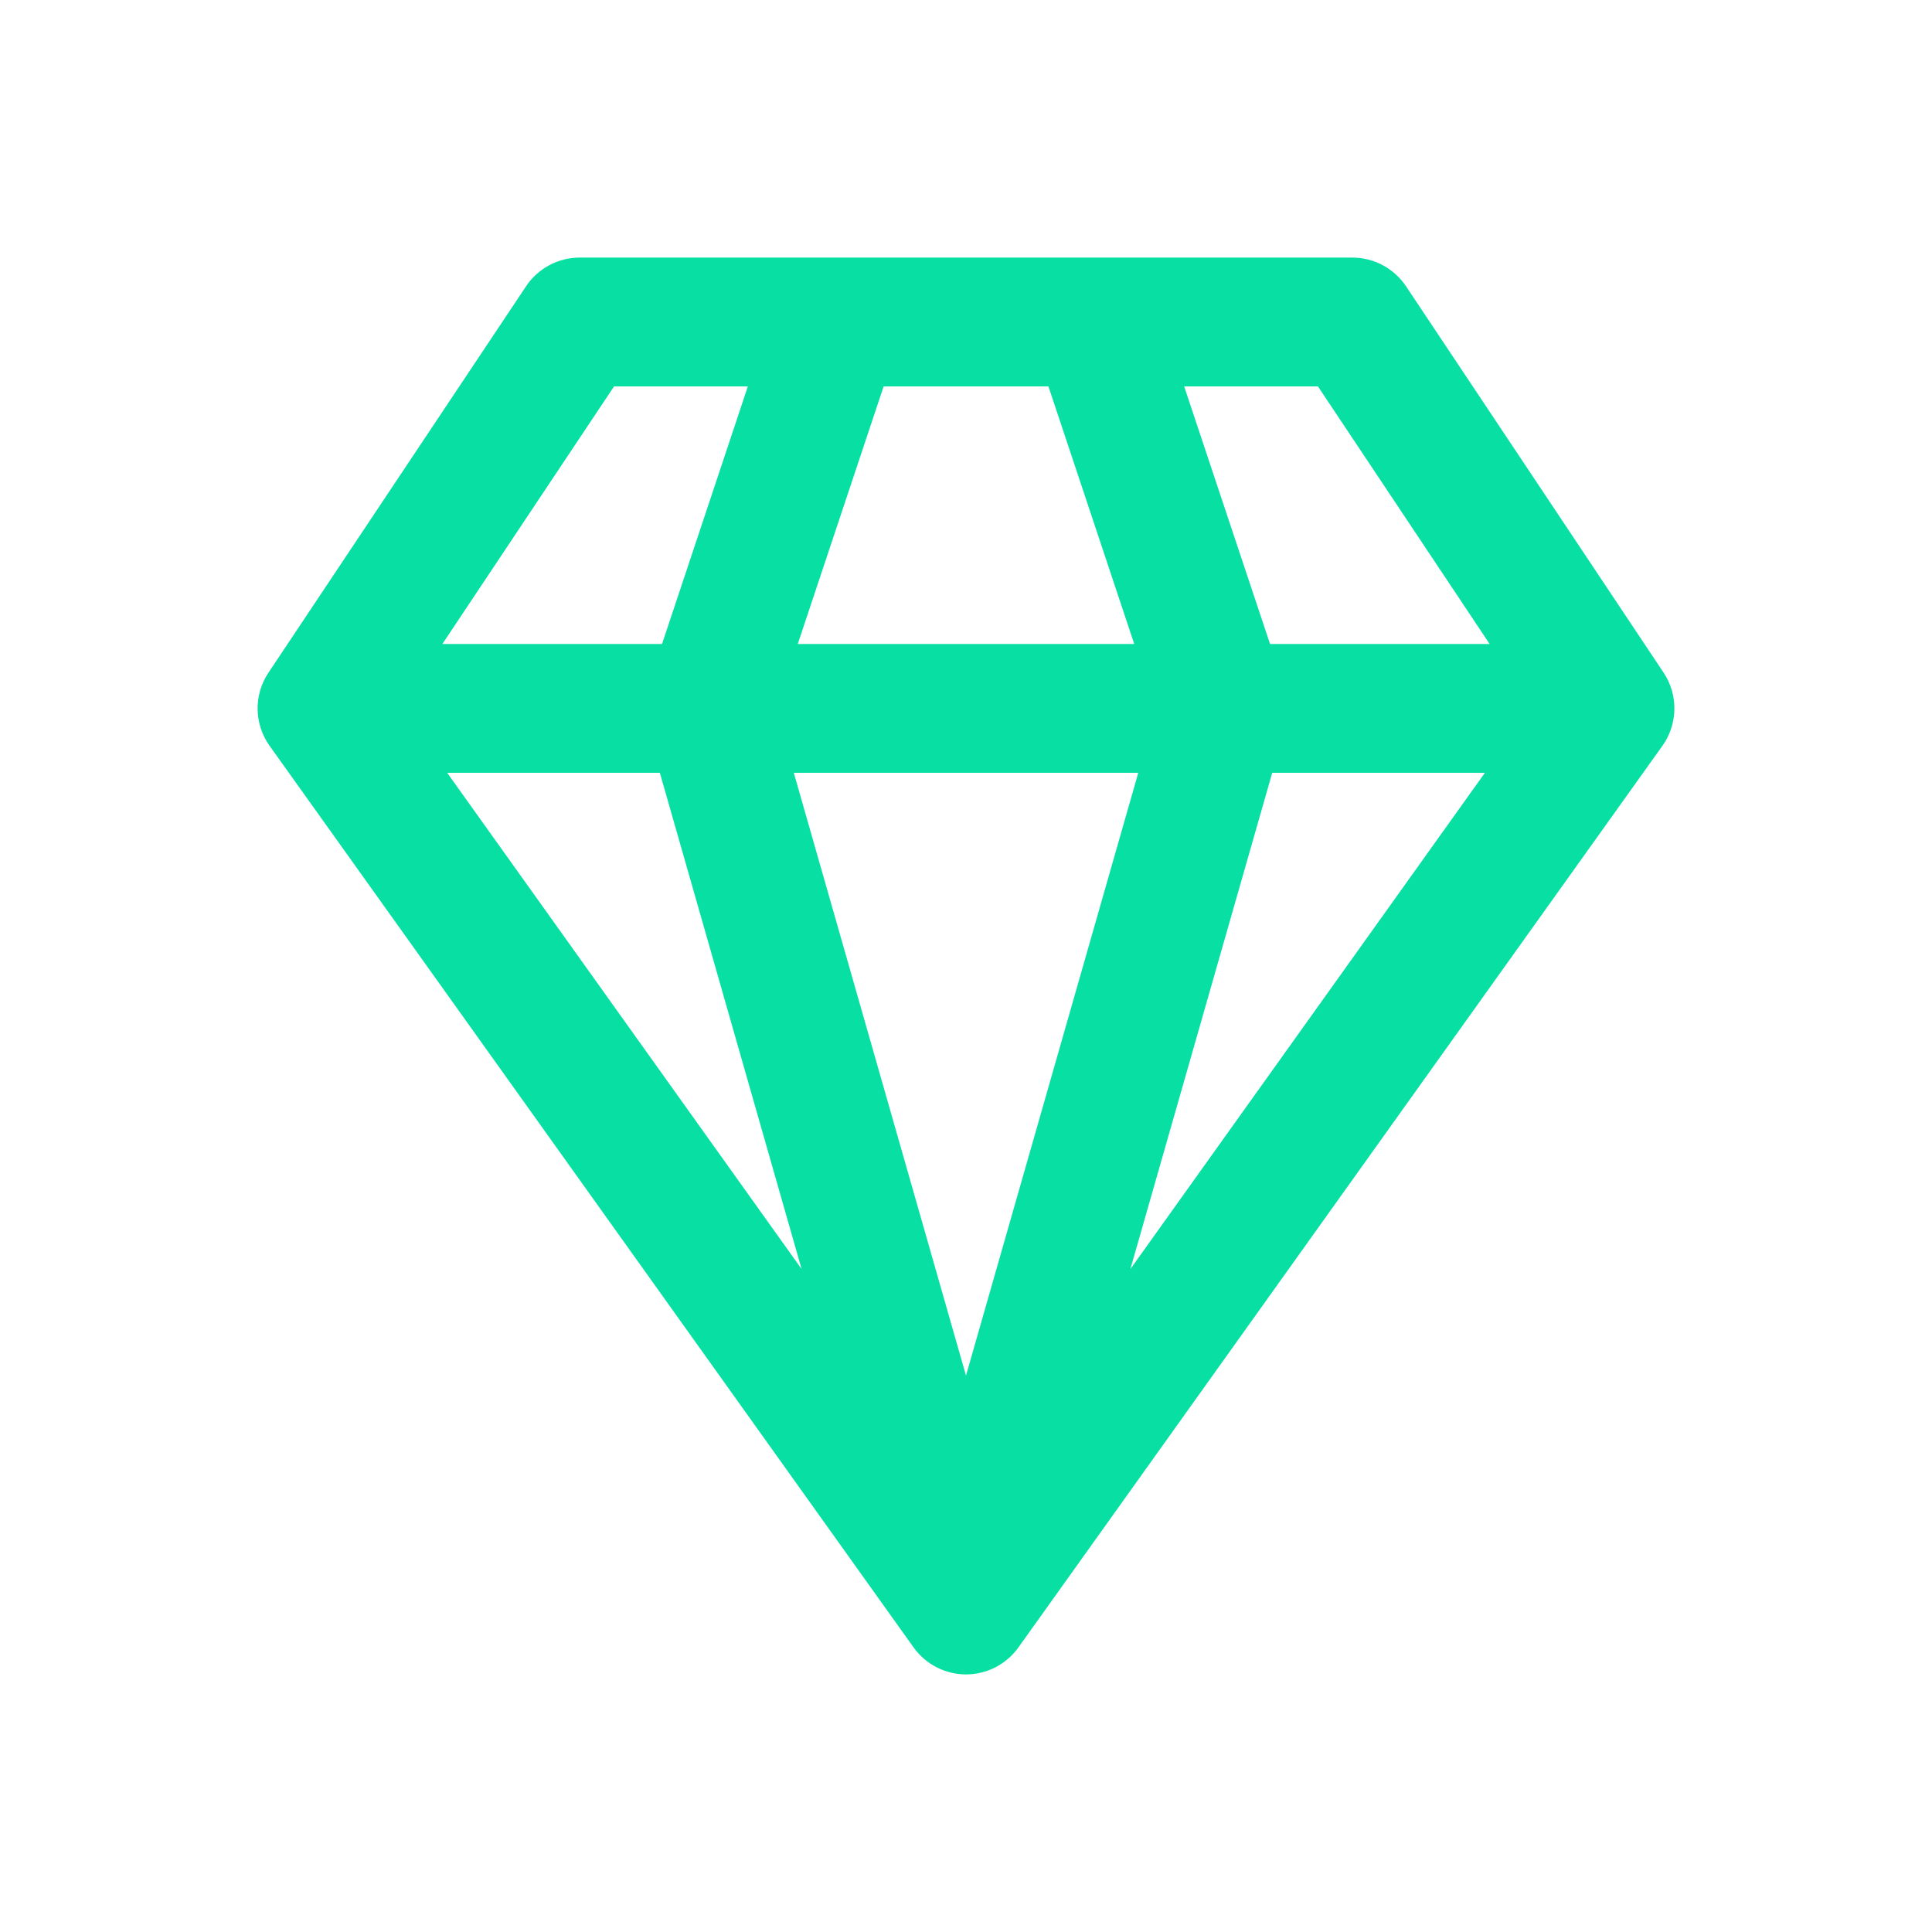 <svg width="24" height="24" viewBox="0 0 24 24" fill="none" xmlns="http://www.w3.org/2000/svg">
<path fill-rule="evenodd" clip-rule="evenodd" d="M6.535 3.556C6.683 3.334 6.933 3.2 7.2 3.2H16.8C17.068 3.2 17.317 3.334 17.466 3.556L20.666 8.356C20.85 8.633 20.844 8.994 20.651 9.265L12.651 20.465C12.501 20.675 12.259 20.8 12 20.8C11.742 20.8 11.499 20.675 11.349 20.465L3.349 9.265C3.156 8.994 3.15 8.633 3.335 8.356L6.535 3.556ZM7.628 4.8L5.495 8H8.224L9.29 4.8H7.628ZM10.977 4.8L9.91 8H14.09L13.024 4.8H10.977ZM14.71 4.8L15.777 8H18.505L16.372 4.8H14.71ZM18.446 9.6H15.804L14.042 15.765L18.446 9.6ZM12 17.088L14.14 9.6H9.861L12 17.088ZM8.197 9.6L9.958 15.765L5.555 9.6H8.197Z" fill="#08E0A3"/>
</svg>
